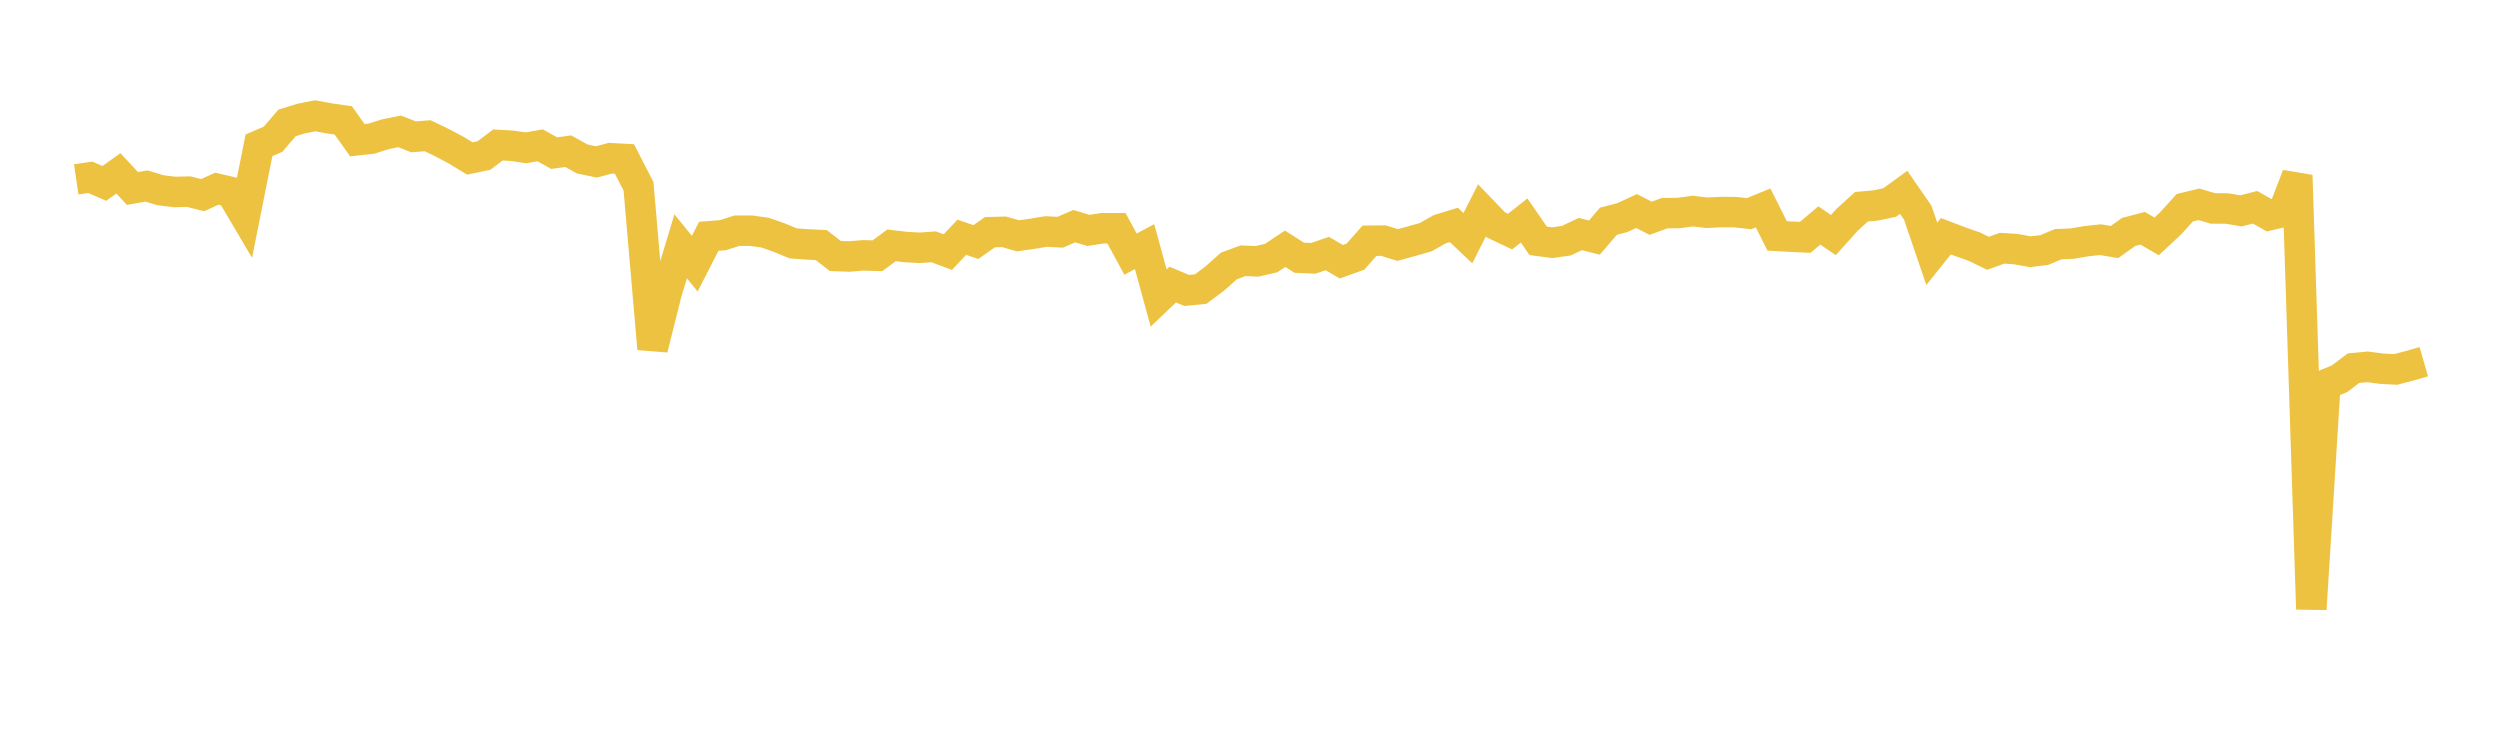 <svg width="164" height="48" xmlns="http://www.w3.org/2000/svg" xmlns:xlink="http://www.w3.org/1999/xlink"><path fill="none" stroke="rgb(237,194,64)" stroke-width="2" d="M5,11.766L5.922,11.631L6.844,12.03L7.766,11.372L8.689,12.363L9.611,12.203L10.533,12.48L11.455,12.592L12.377,12.572L13.299,12.802L14.222,12.378L15.144,12.593L16.066,14.153L16.988,9.533L17.91,9.135L18.832,8.062L19.754,7.778L20.677,7.596L21.599,7.766L22.521,7.899L23.443,9.198L24.365,9.096L25.287,8.805L26.21,8.617L27.132,8.977L28.054,8.904L28.976,9.348L29.898,9.835L30.82,10.396L31.743,10.204L32.665,9.511L33.587,9.562L34.509,9.696L35.431,9.532L36.353,10.045L37.275,9.918L38.198,10.43L39.12,10.623L40.042,10.377L40.964,10.428L41.886,12.222L42.808,22.88L43.731,19.21L44.653,16.156L45.575,17.298L46.497,15.502L47.419,15.428L48.341,15.136L49.263,15.133L50.186,15.26L51.108,15.583L52.03,15.965L52.952,16.032L53.874,16.077L54.796,16.792L55.719,16.826L56.641,16.751L57.563,16.779L58.485,16.094L59.407,16.205L60.329,16.255L61.251,16.193L62.174,16.537L63.096,15.564L64.018,15.879L64.94,15.232L65.862,15.206L66.784,15.47L67.707,15.338L68.629,15.186L69.551,15.236L70.473,14.836L71.395,15.114L72.317,14.974L73.24,14.972L74.162,16.672L75.084,16.177L76.006,19.547L76.928,18.67L77.85,19.053L78.772,18.961L79.695,18.268L80.617,17.446L81.539,17.106L82.461,17.143L83.383,16.931L84.305,16.318L85.228,16.906L86.15,16.946L87.072,16.633L87.994,17.17L88.916,16.837L89.838,15.793L90.76,15.784L91.683,16.074L92.605,15.821L93.527,15.557L94.449,15.037L95.371,14.754L96.293,15.625L97.216,13.799L98.138,14.756L99.06,15.192L99.982,14.463L100.904,15.799L101.826,15.921L102.749,15.789L103.671,15.352L104.593,15.585L105.515,14.511L106.437,14.271L107.359,13.844L108.281,14.318L109.204,13.983L110.126,13.972L111.048,13.848L111.97,13.956L112.892,13.911L113.814,13.915L114.737,14.018L115.659,13.64L116.581,15.475L117.503,15.527L118.425,15.569L119.347,14.789L120.269,15.419L121.192,14.396L122.114,13.56L123.036,13.479L123.958,13.287L124.88,12.615L125.802,13.949L126.725,16.649L127.647,15.497L128.569,15.847L129.491,16.168L130.413,16.616L131.335,16.283L132.257,16.344L133.18,16.514L134.102,16.403L135.024,16.017L135.946,15.981L136.868,15.821L137.79,15.723L138.713,15.877L139.635,15.216L140.557,14.974L141.479,15.507L142.401,14.643L143.323,13.627L144.246,13.403L145.168,13.673L146.09,13.679L147.012,13.834L147.934,13.597L148.856,14.12L149.778,13.904L150.701,11.503L151.623,39.958L152.545,25.225L153.467,24.849L154.389,24.152L155.311,24.065L156.234,24.188L157.156,24.234L158.078,23.993L159,23.728"></path></svg>